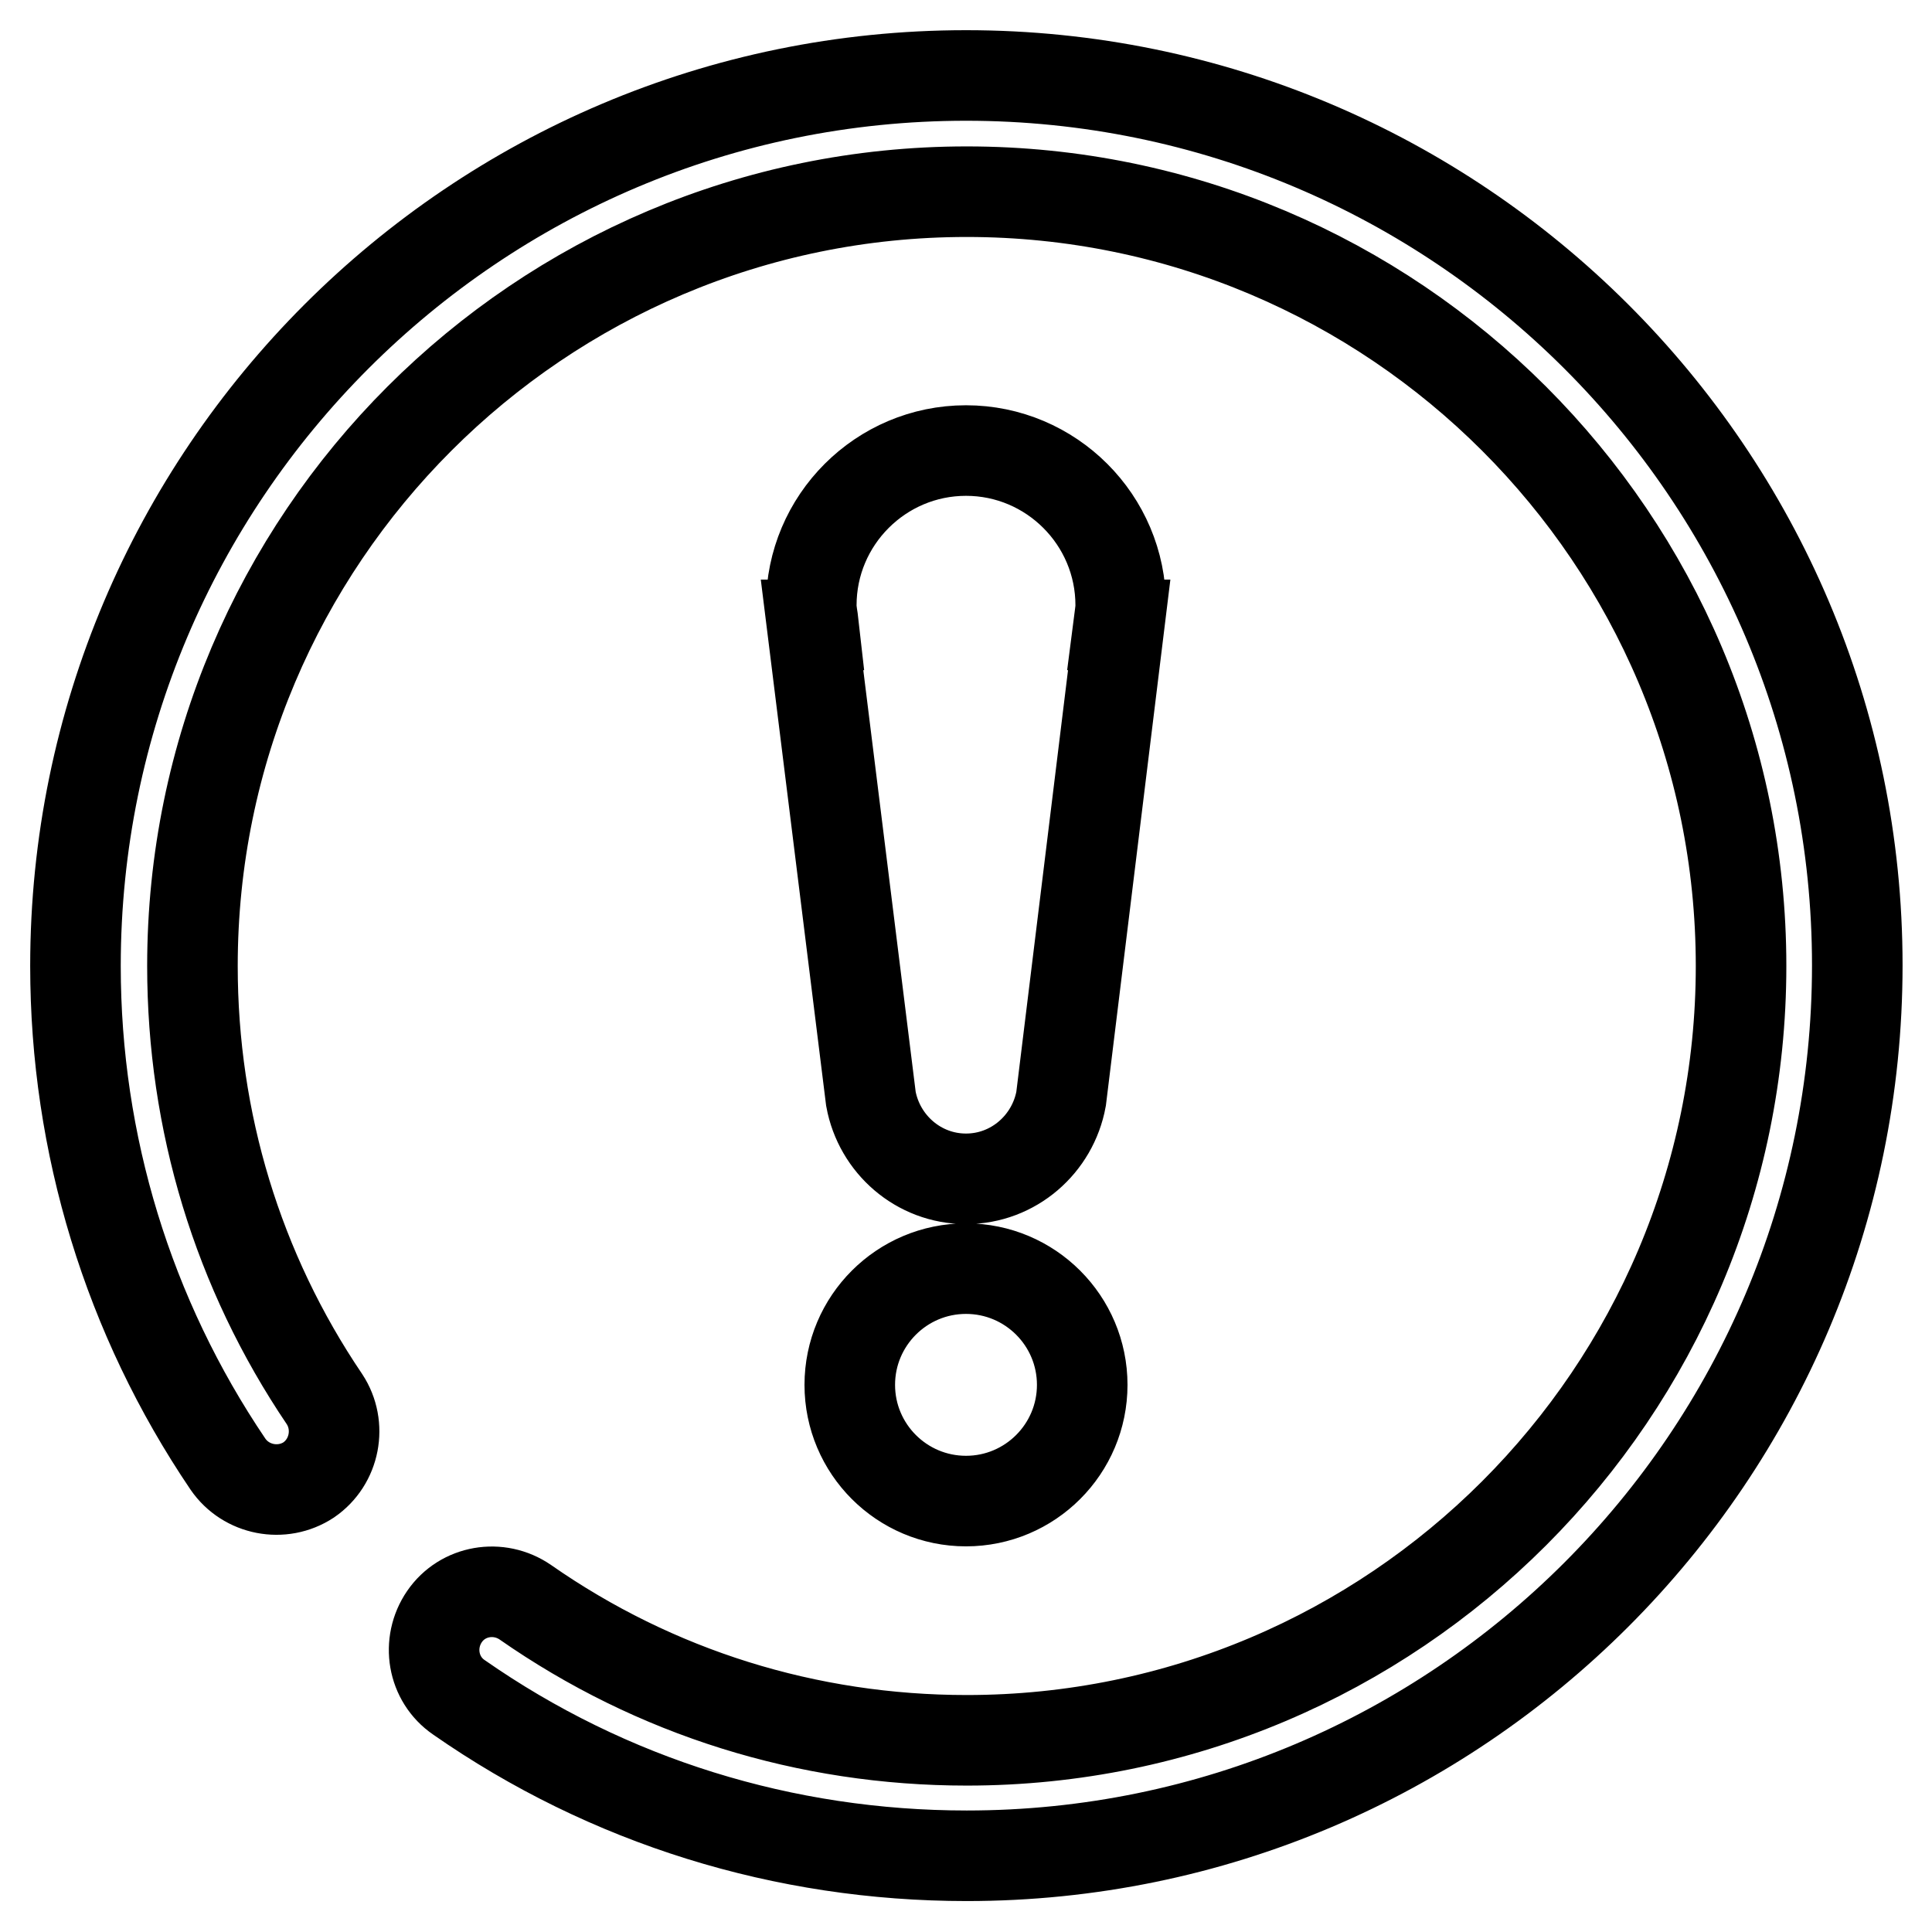 <?xml version="1.0" encoding="utf-8"?>
<!-- Svg Vector Icons : http://www.onlinewebfonts.com/icon -->
<!DOCTYPE svg PUBLIC "-//W3C//DTD SVG 1.1//EN" "http://www.w3.org/Graphics/SVG/1.1/DTD/svg11.dtd">
<svg version="1.1" xmlns="http://www.w3.org/2000/svg" xmlns:xlink="http://www.w3.org/1999/xlink" x="0px" y="0px" viewBox="0 0 256 256" enable-background="new 0 0 256 256" xml:space="preserve">
<g> <path stroke-width="12" fill-opacity="0" stroke="#000000"  d="M128,10C62.9,10,10,62.9,10,128c0,23.6,7,46.5,20.2,66c2.4,3.5,7.2,4.4,10.7,2.1c3.5-2.4,4.4-7.2,2.1-10.7 c-11.5-17-17.5-36.8-17.5-57.4c0-56.6,46-102.6,102.6-102.6s102.6,46,102.6,102.6s-46,102.6-102.6,102.6 c-21.1,0-41.3-6.3-58.5-18.3c-3.5-2.4-8.3-1.6-10.7,1.9c-2.4,3.5-1.6,8.3,1.9,10.7c19.8,13.8,43.1,21,67.3,21 c65.1,0,118-52.9,118-118S193.1,10,128,10z M128,168.1c-8.5,0-15.4,6.9-15.4,15.4s6.9,15.4,15.4,15.4s15.4-6.9,15.4-15.4 S136.5,168.1,128,168.1z M128,59.7c-11.3,0-20.5,9.2-20.5,20.5c0,0.9,0.2,1.7,0.3,2.6h-0.2l7.8,62.8h0c1.1,6,6.3,10.6,12.6,10.6 s11.5-4.6,12.6-10.6h0l7.7-62.8h-0.1c0.1-0.8,0.3-1.7,0.3-2.6C148.5,68.9,139.3,59.7,128,59.7z"/></g>
</svg>